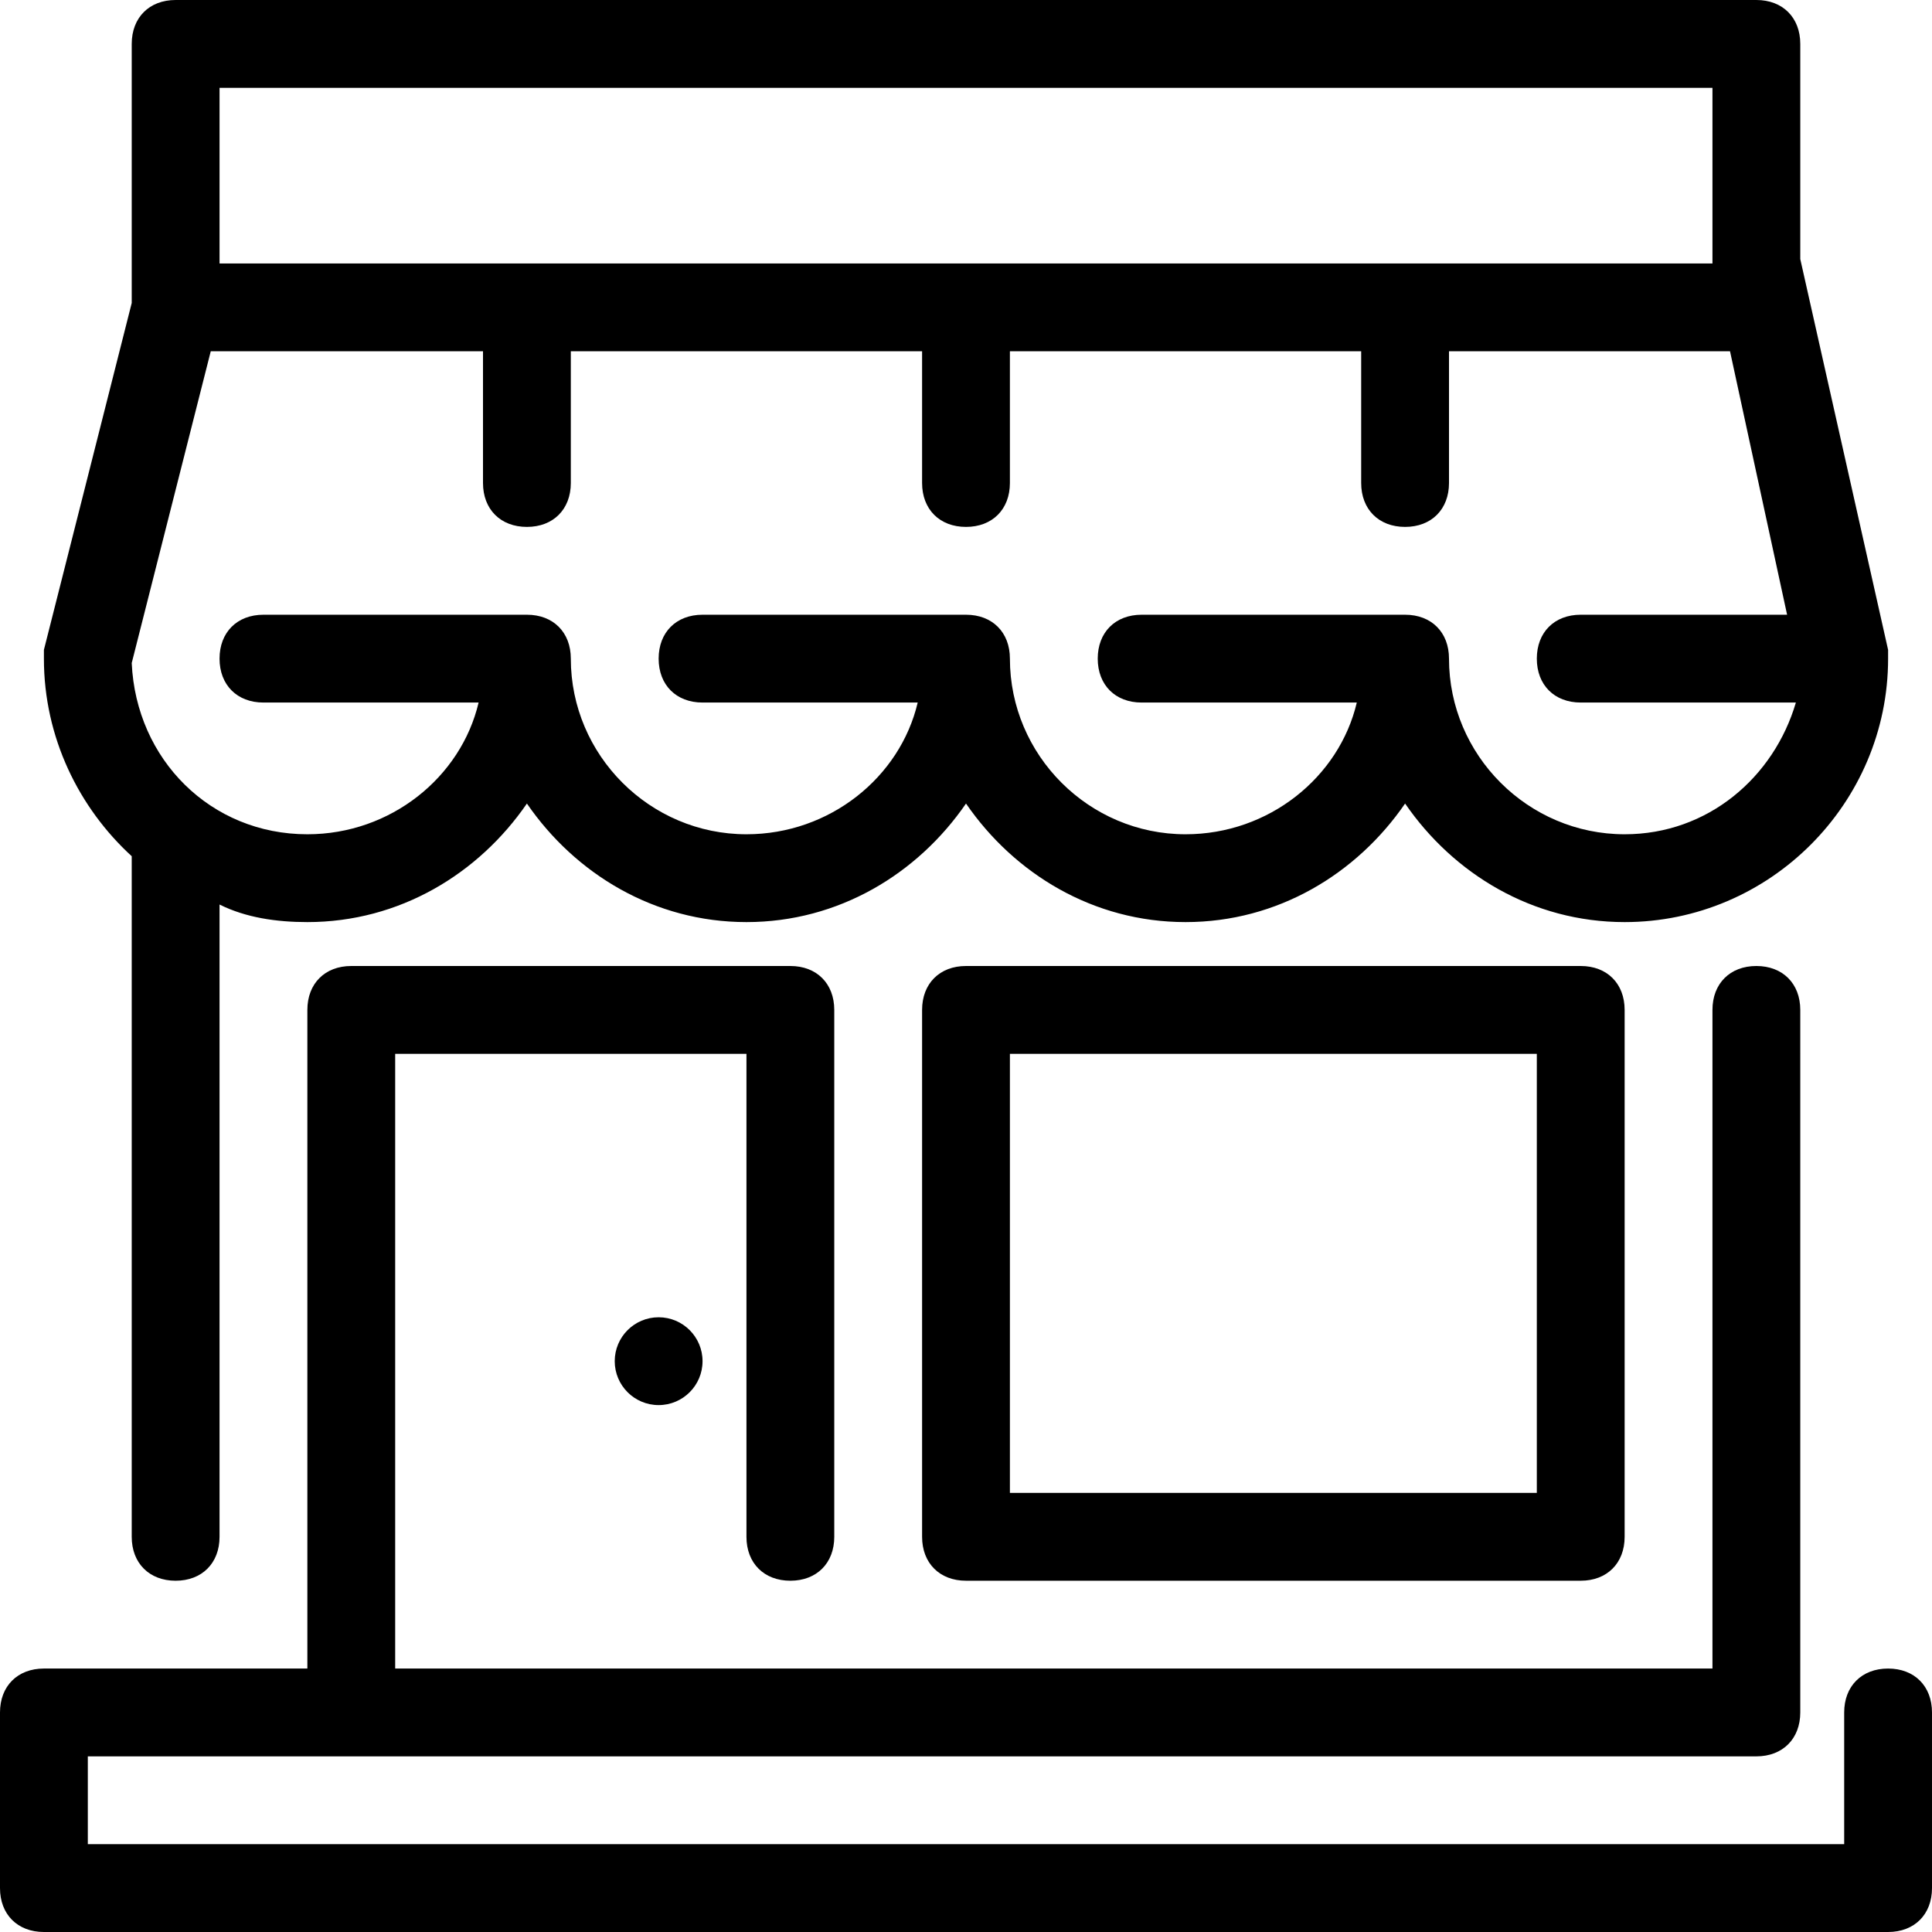 <?xml version="1.0" encoding="iso-8859-1"?>
<!-- Generator: Adobe Illustrator 19.0.0, SVG Export Plug-In . SVG Version: 6.00 Build 0)  -->
<svg version="1.1" id="Layer_1" xmlns="http://www.w3.org/2000/svg" xmlns:xlink="http://www.w3.org/1999/xlink" x="0px" y="0px"
	 viewBox="0 0 512 512" style="enable-background:new 0 0 512 512;" xml:space="preserve">
<g>
	<g>
		<circle cx="174.545" cy="360.727" r="11.636"/>
	</g>
</g>
<g>
	<g>
		<path d="M500.364,442.182c-6.982,0-11.636,4.655-11.636,11.636v34.909H23.273v-23.273h23.273h418.909
			c6.982,0,11.636-4.655,11.636-11.636V267.636c0-6.982-4.655-11.636-11.636-11.636c-6.982,0-11.636,4.655-11.636,11.636v174.545
			H104.727V279.273h93.091v128c0,6.982,4.655,11.636,11.636,11.636c6.982,0,11.636-4.655,11.636-11.636V267.636
			c0-6.982-4.655-11.636-11.636-11.636H93.091c-6.982,0-11.636,4.655-11.636,11.636v174.545H46.545H11.636
			C4.655,442.182,0,446.836,0,453.818v46.545C0,507.345,4.655,512,11.636,512h488.727c6.982,0,11.636-4.655,11.636-11.636v-46.545
			C512,446.836,507.345,442.182,500.364,442.182z"/>
	</g>
</g>
<g>
	<g>
		<path d="M477.091,68.655V11.636C477.091,4.655,472.436,0,465.455,0H46.545c-6.982,0-11.636,4.655-11.636,11.636v68.655
			l-23.273,91.927c0,1.164,0,2.327,0,2.327c0,20.945,9.309,39.564,23.273,52.364v180.364c0,6.982,4.655,11.636,11.636,11.636
			s11.636-4.655,11.636-11.636V239.709c6.982,3.491,15.127,4.655,23.273,4.655c24.436,0,45.382-12.8,58.182-31.418
			c12.8,18.618,33.745,31.418,58.182,31.418c24.436,0,45.382-12.8,58.182-31.418c12.8,18.618,33.745,31.418,58.182,31.418
			c24.436,0,45.382-12.8,58.182-31.418c12.8,18.618,33.745,31.418,58.182,31.418c38.4,0,69.818-31.418,69.818-69.818
			c0-1.164,0-1.164,0-2.327L477.091,68.655z M58.182,23.273h395.636v46.545H58.182V23.273z M430.545,221.091
			c-25.6,0-46.545-20.945-46.545-46.545c0-6.982-4.655-11.636-11.636-11.636h-69.818c-6.982,0-11.636,4.655-11.636,11.636
			s4.655,11.636,11.636,11.636h57.018c-4.655,19.782-23.273,34.909-45.382,34.909c-25.6,0-46.545-20.945-46.545-46.545
			c0-6.982-4.655-11.636-11.636-11.636h-69.818c-6.982,0-11.636,4.655-11.636,11.636s4.655,11.636,11.636,11.636H243.2
			c-4.655,19.782-23.273,34.909-45.382,34.909c-25.6,0-46.545-20.945-46.545-46.545c0-6.982-4.655-11.636-11.636-11.636H69.818
			c-6.982,0-11.636,4.655-11.636,11.636s4.655,11.636,11.636,11.636h57.018c-4.655,19.782-23.273,34.909-45.382,34.909
			c-25.6,0-45.382-19.782-46.545-45.382l20.945-82.618H128V128c0,6.982,4.655,11.636,11.636,11.636s11.636-4.655,11.636-11.636
			V93.091h93.091V128c0,6.982,4.655,11.636,11.636,11.636s11.636-4.655,11.636-11.636V93.091h93.091V128
			c0,6.982,4.655,11.636,11.636,11.636S384,134.982,384,128V93.091h74.473l15.127,69.818h-54.691
			c-6.982,0-11.636,4.655-11.636,11.636s4.655,11.636,11.636,11.636h57.018C470.109,205.964,452.655,221.091,430.545,221.091z"/>
	</g>
</g>
<g>
	<g>
		<path d="M418.909,256H256c-6.982,0-11.636,4.655-11.636,11.636v139.636c0,6.982,4.655,11.636,11.636,11.636h162.909
			c6.982,0,11.636-4.655,11.636-11.636V267.636C430.545,260.655,425.891,256,418.909,256z M407.273,395.636H267.636V279.273h139.636
			V395.636z"/>
	</g>
</g>
<g>
</g>
<g>
</g>
<g>
</g>
<g>
</g>
<g>
</g>
<g>
</g>
<g>
</g>
<g>
</g>
<g>
</g>
<g>
</g>
<g>
</g>
<g>
</g>
<g>
</g>
<g>
</g>
<g>
</g>
</svg>

